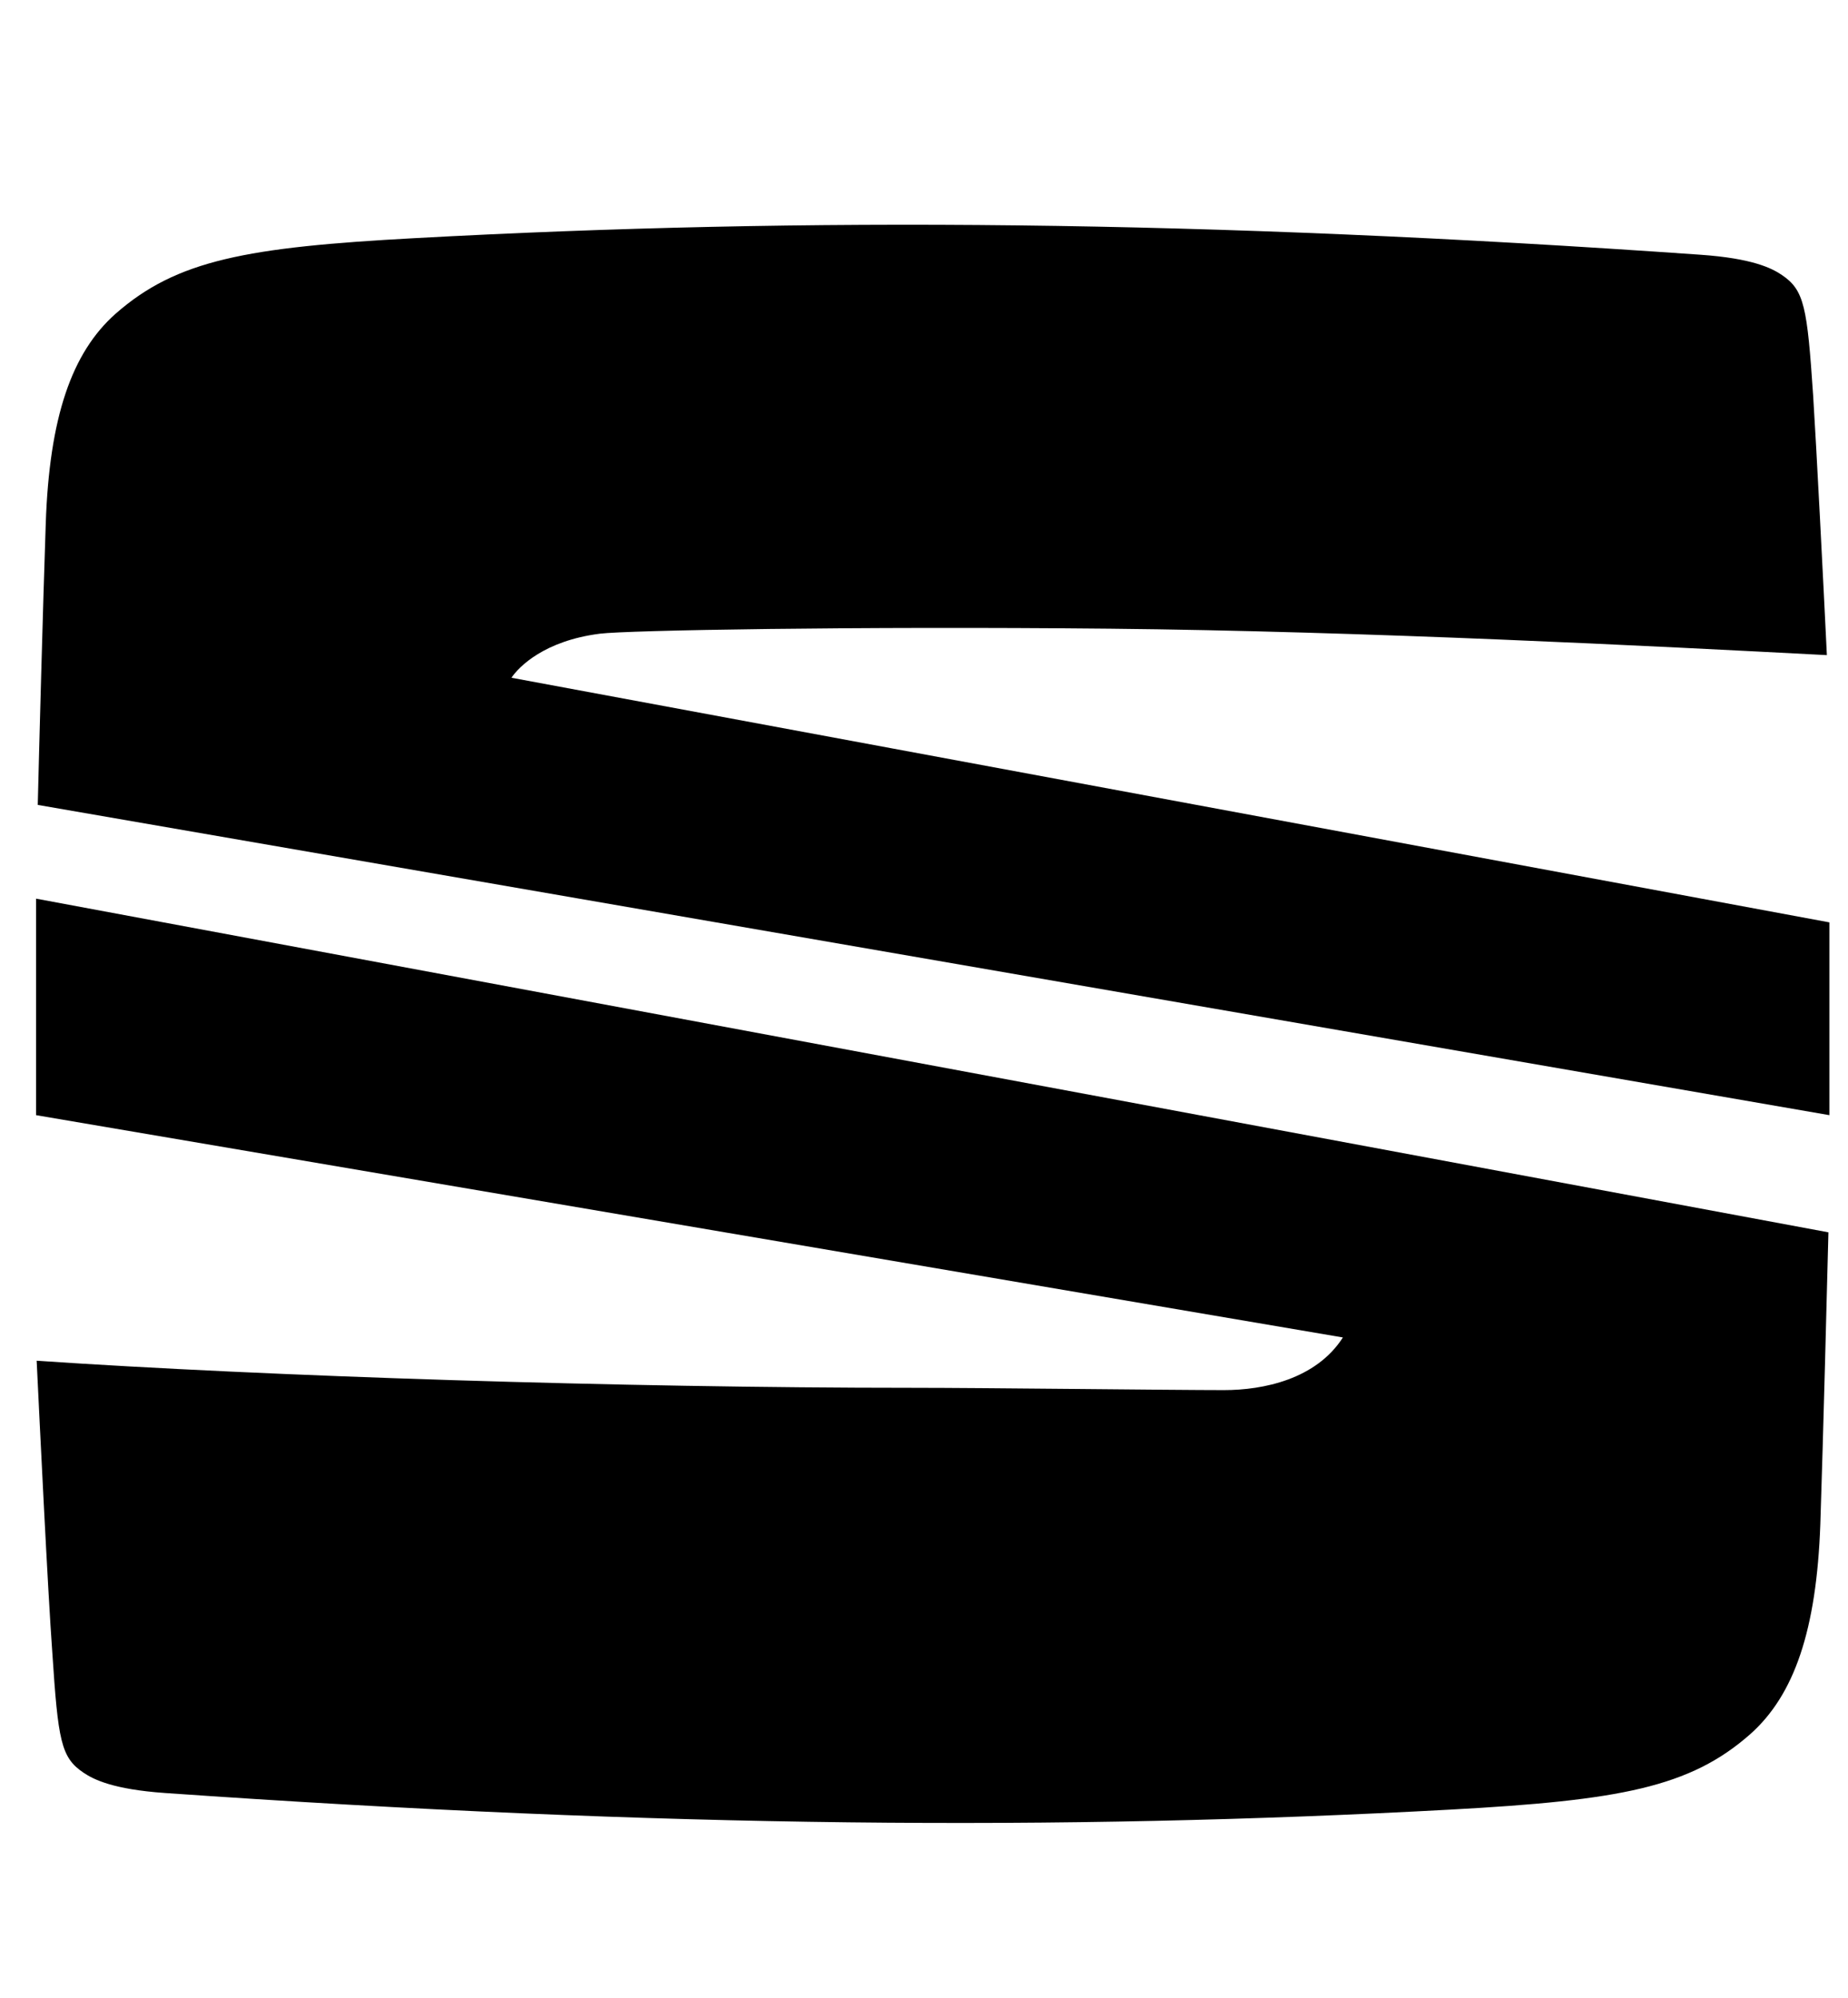 <svg width="37" height="40" viewBox="0 0 37 40" fill="none" xmlns="http://www.w3.org/2000/svg">
<path d="M0.722 22.328L26.887 26.779C26.349 27.618 25.291 27.833 24.506 27.833C23.499 27.833 19.718 27.787 18.25 27.787C12.458 27.787 5.354 27.558 0.734 27.245C0.79 28.403 0.959 31.896 1.047 33.082C1.163 34.852 1.219 35.19 1.673 35.494C1.876 35.631 2.27 35.828 3.305 35.9C13.277 36.598 21.235 36.657 29.048 36.232C32.423 36.047 33.834 35.791 35.047 34.718C35.923 33.936 36.37 32.644 36.446 30.517C36.505 28.744 36.583 25.647 36.608 24.674L0.722 17.993V22.328ZM12.01 12.688C12.555 12.619 17.131 12.538 22.217 12.588C27.303 12.638 33.136 12.938 36.577 13.117C36.505 11.631 36.367 8.928 36.302 7.918C36.183 6.148 36.127 5.81 35.676 5.506C35.47 5.366 35.079 5.172 34.04 5.1C24.081 4.402 16.127 4.343 8.31 4.768C4.938 4.95 3.537 5.206 2.314 6.282C1.435 7.061 0.988 8.356 0.916 10.483C0.859 12.144 0.784 14.962 0.756 16.116L36.627 22.328V18.468L10.24 13.57C10.39 13.348 10.9 12.829 12.01 12.688Z" fill="black"/>
</svg>
